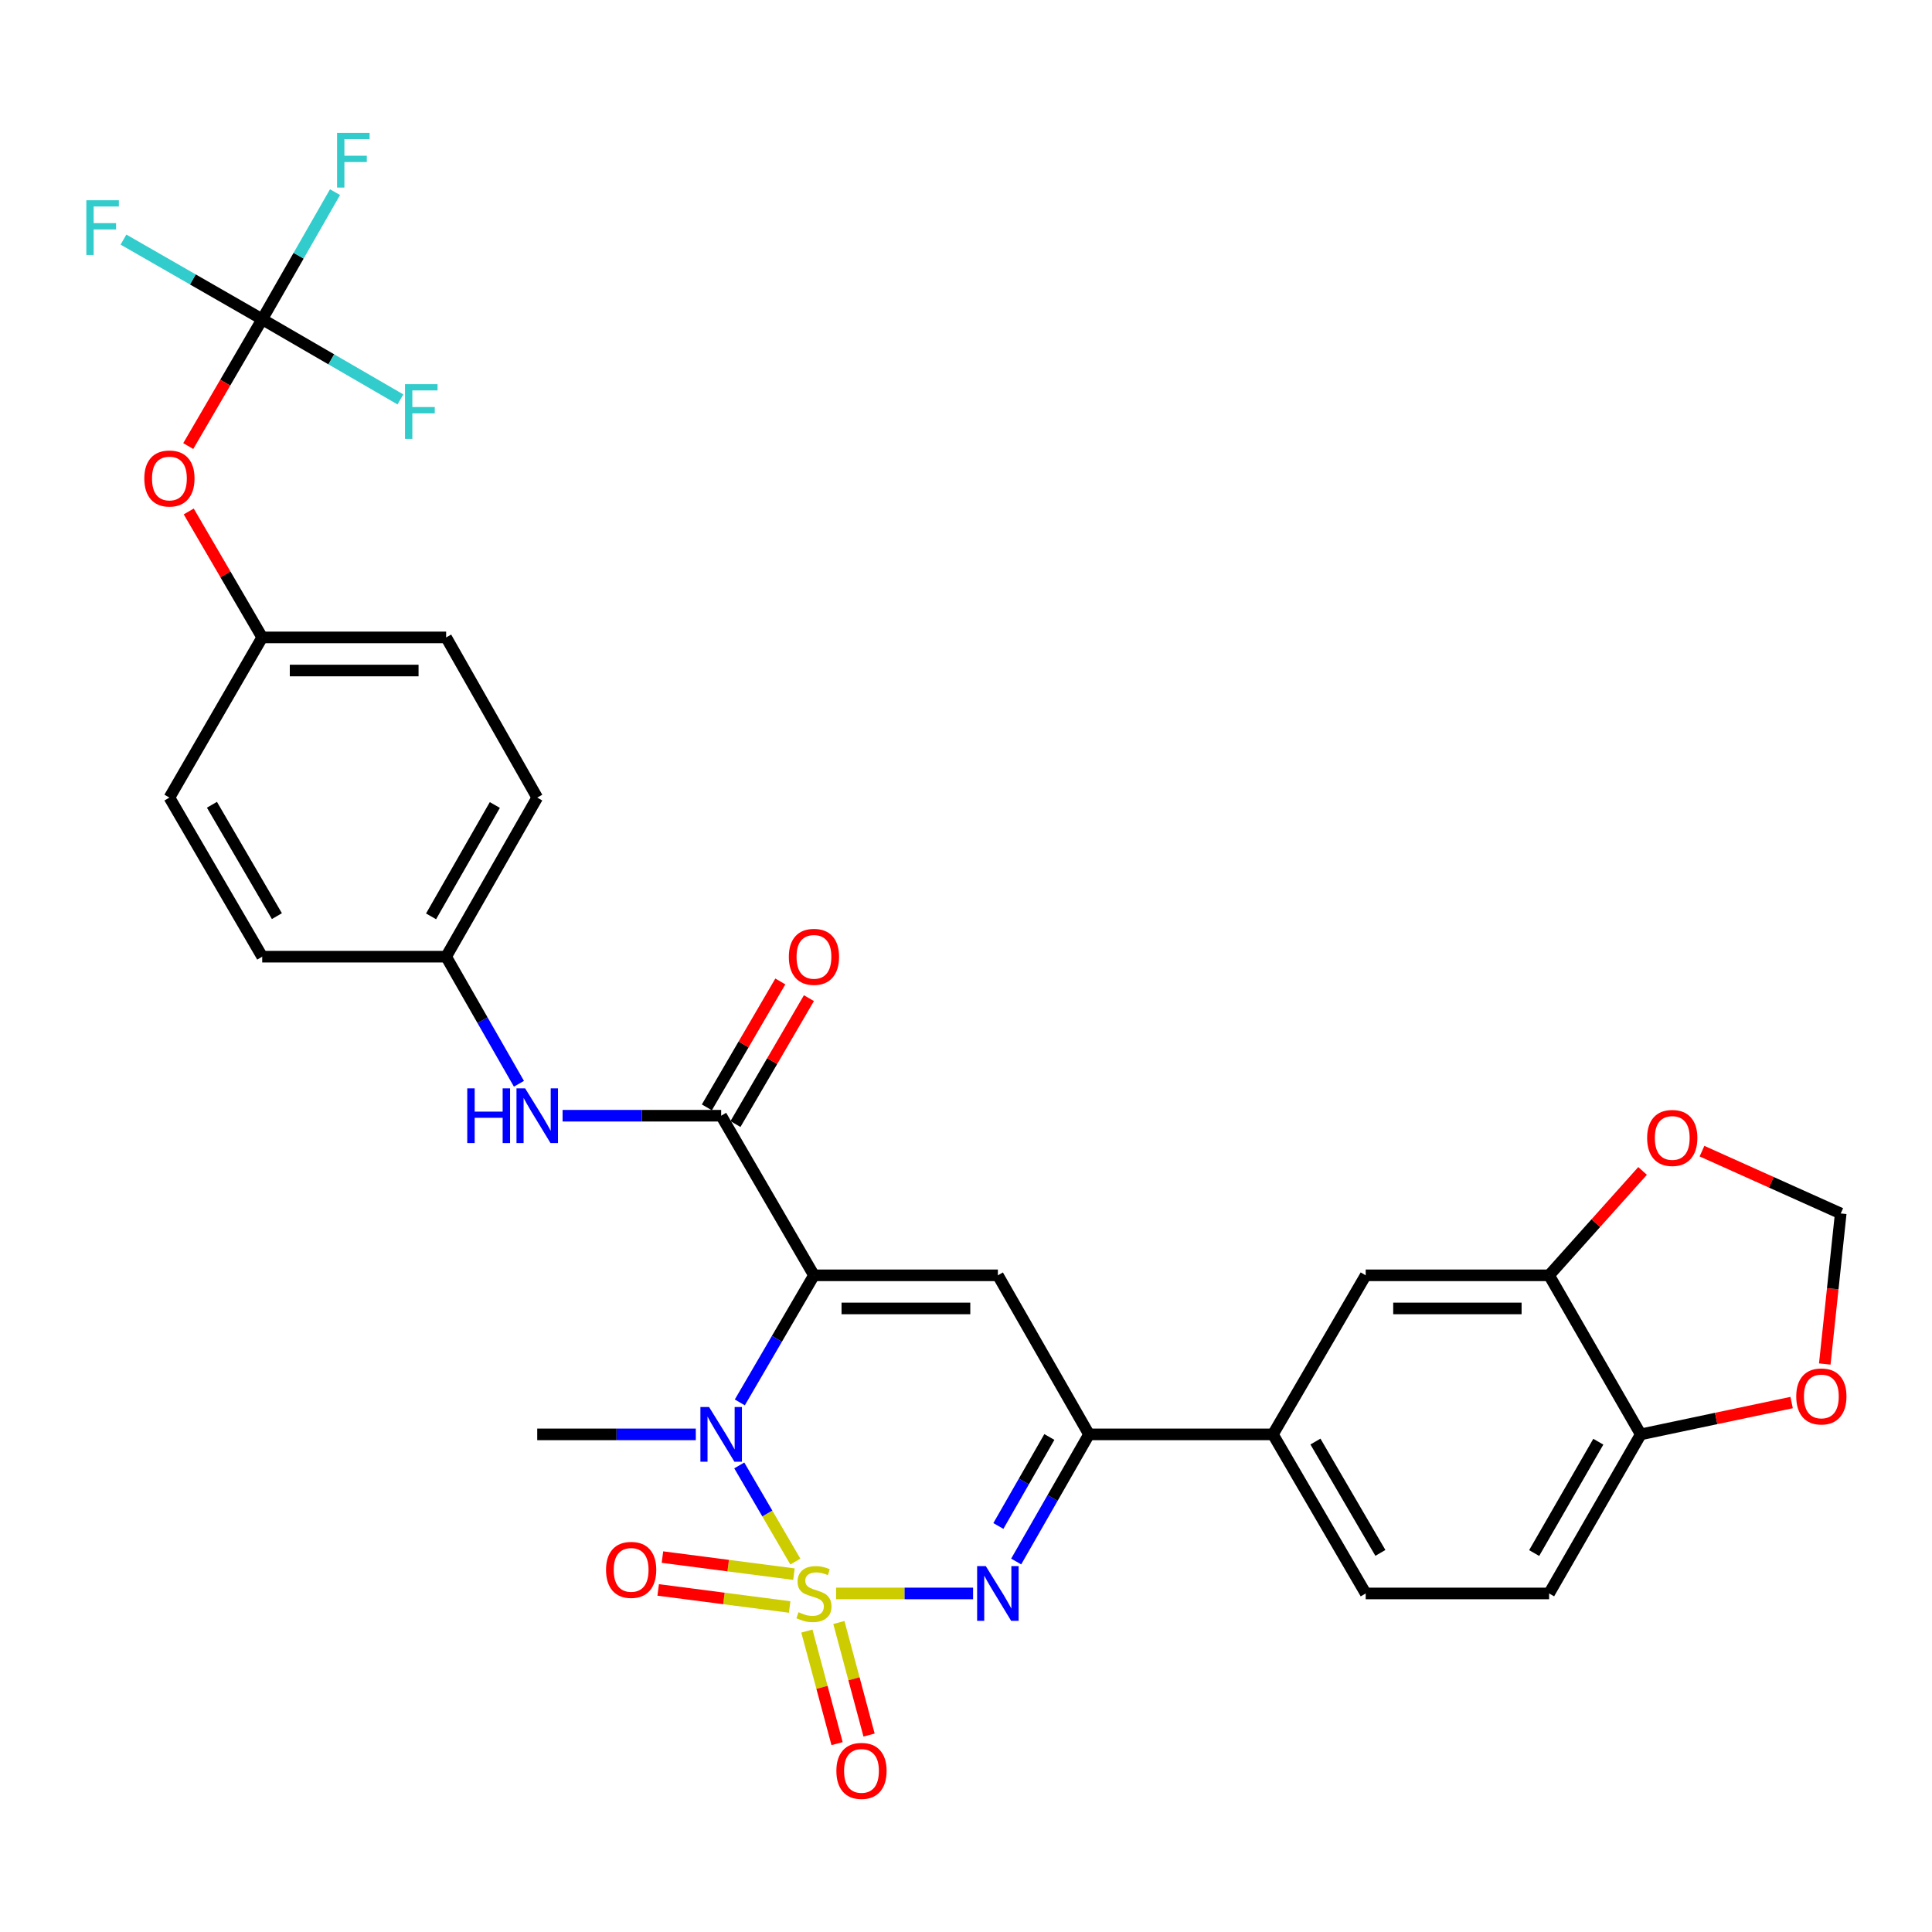 <?xml version='1.0' encoding='iso-8859-1'?>
<svg version='1.1' baseProfile='full'
              xmlns='http://www.w3.org/2000/svg'
                      xmlns:rdkit='http://www.rdkit.org/xml'
                      xmlns:xlink='http://www.w3.org/1999/xlink'
                  xml:space='preserve'
width='1000px' height='1000px' viewBox='0 0 1000 1000'>
<!-- END OF HEADER -->
<rect style='opacity:1.0;fill:#FFFFFF;stroke:none' width='1000' height='1000' x='0' y='0'> </rect>
<path class='bond-1' d='M 411.674,808.264 L 397.159,783.38' style='fill:none;fill-rule:evenodd;stroke:#CCCC00;stroke-width:6px;stroke-linecap:butt;stroke-linejoin:miter;stroke-opacity:1' />
<path class='bond-1' d='M 397.159,783.38 L 382.643,758.497' style='fill:none;fill-rule:evenodd;stroke:#0000FF;stroke-width:6px;stroke-linecap:butt;stroke-linejoin:miter;stroke-opacity:1' />
<path class='bond-2' d='M 432.761,824.767 L 468.214,824.767' style='fill:none;fill-rule:evenodd;stroke:#CCCC00;stroke-width:6px;stroke-linecap:butt;stroke-linejoin:miter;stroke-opacity:1' />
<path class='bond-2' d='M 468.214,824.767 L 503.667,824.767' style='fill:none;fill-rule:evenodd;stroke:#0000FF;stroke-width:6px;stroke-linecap:butt;stroke-linejoin:miter;stroke-opacity:1' />
<path class='bond-7' d='M 410.939,814.78 L 376.91,810.363' style='fill:none;fill-rule:evenodd;stroke:#CCCC00;stroke-width:6px;stroke-linecap:butt;stroke-linejoin:miter;stroke-opacity:1' />
<path class='bond-7' d='M 376.91,810.363 L 342.881,805.945' style='fill:none;fill-rule:evenodd;stroke:#FF0000;stroke-width:6px;stroke-linecap:butt;stroke-linejoin:miter;stroke-opacity:1' />
<path class='bond-7' d='M 408.732,831.777 L 374.703,827.36' style='fill:none;fill-rule:evenodd;stroke:#CCCC00;stroke-width:6px;stroke-linecap:butt;stroke-linejoin:miter;stroke-opacity:1' />
<path class='bond-7' d='M 374.703,827.36 L 340.674,822.942' style='fill:none;fill-rule:evenodd;stroke:#FF0000;stroke-width:6px;stroke-linecap:butt;stroke-linejoin:miter;stroke-opacity:1' />
<path class='bond-8' d='M 417.65,844.242 L 425.461,873.371' style='fill:none;fill-rule:evenodd;stroke:#CCCC00;stroke-width:6px;stroke-linecap:butt;stroke-linejoin:miter;stroke-opacity:1' />
<path class='bond-8' d='M 425.461,873.371 L 433.271,902.501' style='fill:none;fill-rule:evenodd;stroke:#FF0000;stroke-width:6px;stroke-linecap:butt;stroke-linejoin:miter;stroke-opacity:1' />
<path class='bond-8' d='M 434.205,839.803 L 442.015,868.932' style='fill:none;fill-rule:evenodd;stroke:#CCCC00;stroke-width:6px;stroke-linecap:butt;stroke-linejoin:miter;stroke-opacity:1' />
<path class='bond-8' d='M 442.015,868.932 L 449.826,898.062' style='fill:none;fill-rule:evenodd;stroke:#FF0000;stroke-width:6px;stroke-linecap:butt;stroke-linejoin:miter;stroke-opacity:1' />
<path class='bond-0' d='M 421.301,660.105 L 402.112,692.997' style='fill:none;fill-rule:evenodd;stroke:#000000;stroke-width:6px;stroke-linecap:butt;stroke-linejoin:miter;stroke-opacity:1' />
<path class='bond-0' d='M 402.112,692.997 L 382.923,725.888' style='fill:none;fill-rule:evenodd;stroke:#0000FF;stroke-width:6px;stroke-linecap:butt;stroke-linejoin:miter;stroke-opacity:1' />
<path class='bond-5' d='M 421.301,660.105 L 373.272,577.493' style='fill:none;fill-rule:evenodd;stroke:#000000;stroke-width:6px;stroke-linecap:butt;stroke-linejoin:miter;stroke-opacity:1' />
<path class='bond-31' d='M 421.301,660.105 L 516.501,660.105' style='fill:none;fill-rule:evenodd;stroke:#000000;stroke-width:6px;stroke-linecap:butt;stroke-linejoin:miter;stroke-opacity:1' />
<path class='bond-31' d='M 435.581,677.244 L 502.221,677.244' style='fill:none;fill-rule:evenodd;stroke:#000000;stroke-width:6px;stroke-linecap:butt;stroke-linejoin:miter;stroke-opacity:1' />
<path class='bond-25' d='M 360.152,742.431 L 319.112,742.431' style='fill:none;fill-rule:evenodd;stroke:#0000FF;stroke-width:6px;stroke-linecap:butt;stroke-linejoin:miter;stroke-opacity:1' />
<path class='bond-25' d='M 319.112,742.431 L 278.072,742.431' style='fill:none;fill-rule:evenodd;stroke:#000000;stroke-width:6px;stroke-linecap:butt;stroke-linejoin:miter;stroke-opacity:1' />
<path class='bond-4' d='M 525.972,808.235 L 544.822,775.333' style='fill:none;fill-rule:evenodd;stroke:#0000FF;stroke-width:6px;stroke-linecap:butt;stroke-linejoin:miter;stroke-opacity:1' />
<path class='bond-4' d='M 544.822,775.333 L 563.672,742.431' style='fill:none;fill-rule:evenodd;stroke:#000000;stroke-width:6px;stroke-linecap:butt;stroke-linejoin:miter;stroke-opacity:1' />
<path class='bond-4' d='M 516.756,789.844 L 529.951,766.813' style='fill:none;fill-rule:evenodd;stroke:#0000FF;stroke-width:6px;stroke-linecap:butt;stroke-linejoin:miter;stroke-opacity:1' />
<path class='bond-4' d='M 529.951,766.813 L 543.146,743.782' style='fill:none;fill-rule:evenodd;stroke:#000000;stroke-width:6px;stroke-linecap:butt;stroke-linejoin:miter;stroke-opacity:1' />
<path class='bond-3' d='M 516.501,660.105 L 563.672,742.431' style='fill:none;fill-rule:evenodd;stroke:#000000;stroke-width:6px;stroke-linecap:butt;stroke-linejoin:miter;stroke-opacity:1' />
<path class='bond-9' d='M 563.672,742.431 L 658.863,742.431' style='fill:none;fill-rule:evenodd;stroke:#000000;stroke-width:6px;stroke-linecap:butt;stroke-linejoin:miter;stroke-opacity:1' />
<path class='bond-10' d='M 373.272,577.493 L 332.232,577.493' style='fill:none;fill-rule:evenodd;stroke:#000000;stroke-width:6px;stroke-linecap:butt;stroke-linejoin:miter;stroke-opacity:1' />
<path class='bond-10' d='M 332.232,577.493 L 291.192,577.493' style='fill:none;fill-rule:evenodd;stroke:#0000FF;stroke-width:6px;stroke-linecap:butt;stroke-linejoin:miter;stroke-opacity:1' />
<path class='bond-16' d='M 380.674,581.811 L 399.687,549.224' style='fill:none;fill-rule:evenodd;stroke:#000000;stroke-width:6px;stroke-linecap:butt;stroke-linejoin:miter;stroke-opacity:1' />
<path class='bond-16' d='M 399.687,549.224 L 418.701,516.637' style='fill:none;fill-rule:evenodd;stroke:#FF0000;stroke-width:6px;stroke-linecap:butt;stroke-linejoin:miter;stroke-opacity:1' />
<path class='bond-16' d='M 365.87,573.174 L 384.883,540.587' style='fill:none;fill-rule:evenodd;stroke:#000000;stroke-width:6px;stroke-linecap:butt;stroke-linejoin:miter;stroke-opacity:1' />
<path class='bond-16' d='M 384.883,540.587 L 403.897,508' style='fill:none;fill-rule:evenodd;stroke:#FF0000;stroke-width:6px;stroke-linecap:butt;stroke-linejoin:miter;stroke-opacity:1' />
<path class='bond-6' d='M 135.72,165.251 L 116.577,198.068' style='fill:none;fill-rule:evenodd;stroke:#000000;stroke-width:6px;stroke-linecap:butt;stroke-linejoin:miter;stroke-opacity:1' />
<path class='bond-6' d='M 116.577,198.068 L 97.434,230.884' style='fill:none;fill-rule:evenodd;stroke:#FF0000;stroke-width:6px;stroke-linecap:butt;stroke-linejoin:miter;stroke-opacity:1' />
<path class='bond-22' d='M 135.72,165.251 L 99.814,144.633' style='fill:none;fill-rule:evenodd;stroke:#000000;stroke-width:6px;stroke-linecap:butt;stroke-linejoin:miter;stroke-opacity:1' />
<path class='bond-22' d='M 99.814,144.633 L 63.909,124.016' style='fill:none;fill-rule:evenodd;stroke:#33CCCC;stroke-width:6px;stroke-linecap:butt;stroke-linejoin:miter;stroke-opacity:1' />
<path class='bond-23' d='M 135.72,165.251 L 171.488,185.996' style='fill:none;fill-rule:evenodd;stroke:#000000;stroke-width:6px;stroke-linecap:butt;stroke-linejoin:miter;stroke-opacity:1' />
<path class='bond-23' d='M 171.488,185.996 L 207.256,206.74' style='fill:none;fill-rule:evenodd;stroke:#33CCCC;stroke-width:6px;stroke-linecap:butt;stroke-linejoin:miter;stroke-opacity:1' />
<path class='bond-24' d='M 135.72,165.251 L 154.565,132.354' style='fill:none;fill-rule:evenodd;stroke:#000000;stroke-width:6px;stroke-linecap:butt;stroke-linejoin:miter;stroke-opacity:1' />
<path class='bond-24' d='M 154.565,132.354 L 173.411,99.457' style='fill:none;fill-rule:evenodd;stroke:#33CCCC;stroke-width:6px;stroke-linecap:butt;stroke-linejoin:miter;stroke-opacity:1' />
<path class='bond-12' d='M 658.863,742.431 L 706.882,660.105' style='fill:none;fill-rule:evenodd;stroke:#000000;stroke-width:6px;stroke-linecap:butt;stroke-linejoin:miter;stroke-opacity:1' />
<path class='bond-19' d='M 658.863,742.431 L 706.882,824.767' style='fill:none;fill-rule:evenodd;stroke:#000000;stroke-width:6px;stroke-linecap:butt;stroke-linejoin:miter;stroke-opacity:1' />
<path class='bond-19' d='M 680.871,746.147 L 714.484,803.782' style='fill:none;fill-rule:evenodd;stroke:#000000;stroke-width:6px;stroke-linecap:butt;stroke-linejoin:miter;stroke-opacity:1' />
<path class='bond-21' d='M 268.602,560.961 L 249.761,528.068' style='fill:none;fill-rule:evenodd;stroke:#0000FF;stroke-width:6px;stroke-linecap:butt;stroke-linejoin:miter;stroke-opacity:1' />
<path class='bond-21' d='M 249.761,528.068 L 230.92,495.176' style='fill:none;fill-rule:evenodd;stroke:#000000;stroke-width:6px;stroke-linecap:butt;stroke-linejoin:miter;stroke-opacity:1' />
<path class='bond-11' d='M 801.815,660.105 L 706.882,660.105' style='fill:none;fill-rule:evenodd;stroke:#000000;stroke-width:6px;stroke-linecap:butt;stroke-linejoin:miter;stroke-opacity:1' />
<path class='bond-11' d='M 787.575,677.244 L 721.122,677.244' style='fill:none;fill-rule:evenodd;stroke:#000000;stroke-width:6px;stroke-linecap:butt;stroke-linejoin:miter;stroke-opacity:1' />
<path class='bond-14' d='M 801.815,660.105 L 826.007,633.086' style='fill:none;fill-rule:evenodd;stroke:#000000;stroke-width:6px;stroke-linecap:butt;stroke-linejoin:miter;stroke-opacity:1' />
<path class='bond-14' d='M 826.007,633.086 L 850.2,606.068' style='fill:none;fill-rule:evenodd;stroke:#FF0000;stroke-width:6px;stroke-linecap:butt;stroke-linejoin:miter;stroke-opacity:1' />
<path class='bond-32' d='M 801.815,660.105 L 849.253,742.431' style='fill:none;fill-rule:evenodd;stroke:#000000;stroke-width:6px;stroke-linecap:butt;stroke-linejoin:miter;stroke-opacity:1' />
<path class='bond-13' d='M 849.253,742.431 L 801.815,824.767' style='fill:none;fill-rule:evenodd;stroke:#000000;stroke-width:6px;stroke-linecap:butt;stroke-linejoin:miter;stroke-opacity:1' />
<path class='bond-13' d='M 827.287,746.225 L 794.08,803.86' style='fill:none;fill-rule:evenodd;stroke:#000000;stroke-width:6px;stroke-linecap:butt;stroke-linejoin:miter;stroke-opacity:1' />
<path class='bond-15' d='M 849.253,742.431 L 888.297,734.194' style='fill:none;fill-rule:evenodd;stroke:#000000;stroke-width:6px;stroke-linecap:butt;stroke-linejoin:miter;stroke-opacity:1' />
<path class='bond-15' d='M 888.297,734.194 L 927.341,725.958' style='fill:none;fill-rule:evenodd;stroke:#FF0000;stroke-width:6px;stroke-linecap:butt;stroke-linejoin:miter;stroke-opacity:1' />
<path class='bond-18' d='M 880.945,595.833 L 916.851,611.962' style='fill:none;fill-rule:evenodd;stroke:#FF0000;stroke-width:6px;stroke-linecap:butt;stroke-linejoin:miter;stroke-opacity:1' />
<path class='bond-18' d='M 916.851,611.962 L 952.756,628.092' style='fill:none;fill-rule:evenodd;stroke:#000000;stroke-width:6px;stroke-linecap:butt;stroke-linejoin:miter;stroke-opacity:1' />
<path class='bond-33' d='M 944.499,706.013 L 948.628,667.052' style='fill:none;fill-rule:evenodd;stroke:#FF0000;stroke-width:6px;stroke-linecap:butt;stroke-linejoin:miter;stroke-opacity:1' />
<path class='bond-33' d='M 948.628,667.052 L 952.756,628.092' style='fill:none;fill-rule:evenodd;stroke:#000000;stroke-width:6px;stroke-linecap:butt;stroke-linejoin:miter;stroke-opacity:1' />
<path class='bond-17' d='M 97.691,264.73 L 116.705,297.327' style='fill:none;fill-rule:evenodd;stroke:#FF0000;stroke-width:6px;stroke-linecap:butt;stroke-linejoin:miter;stroke-opacity:1' />
<path class='bond-17' d='M 116.705,297.327 L 135.72,329.923' style='fill:none;fill-rule:evenodd;stroke:#000000;stroke-width:6px;stroke-linecap:butt;stroke-linejoin:miter;stroke-opacity:1' />
<path class='bond-20' d='M 706.882,824.767 L 801.815,824.767' style='fill:none;fill-rule:evenodd;stroke:#000000;stroke-width:6px;stroke-linecap:butt;stroke-linejoin:miter;stroke-opacity:1' />
<path class='bond-27' d='M 230.92,495.176 L 135.72,495.176' style='fill:none;fill-rule:evenodd;stroke:#000000;stroke-width:6px;stroke-linecap:butt;stroke-linejoin:miter;stroke-opacity:1' />
<path class='bond-28' d='M 230.92,495.176 L 278.072,412.83' style='fill:none;fill-rule:evenodd;stroke:#000000;stroke-width:6px;stroke-linecap:butt;stroke-linejoin:miter;stroke-opacity:1' />
<path class='bond-28' d='M 223.119,474.307 L 256.126,416.665' style='fill:none;fill-rule:evenodd;stroke:#000000;stroke-width:6px;stroke-linecap:butt;stroke-linejoin:miter;stroke-opacity:1' />
<path class='bond-26' d='M 135.72,329.923 L 230.92,329.923' style='fill:none;fill-rule:evenodd;stroke:#000000;stroke-width:6px;stroke-linecap:butt;stroke-linejoin:miter;stroke-opacity:1' />
<path class='bond-26' d='M 150,347.063 L 216.64,347.063' style='fill:none;fill-rule:evenodd;stroke:#000000;stroke-width:6px;stroke-linecap:butt;stroke-linejoin:miter;stroke-opacity:1' />
<path class='bond-34' d='M 135.72,329.923 L 87.691,412.83' style='fill:none;fill-rule:evenodd;stroke:#000000;stroke-width:6px;stroke-linecap:butt;stroke-linejoin:miter;stroke-opacity:1' />
<path class='bond-30' d='M 135.72,495.176 L 87.691,412.83' style='fill:none;fill-rule:evenodd;stroke:#000000;stroke-width:6px;stroke-linecap:butt;stroke-linejoin:miter;stroke-opacity:1' />
<path class='bond-30' d='M 143.32,474.189 L 109.7,416.547' style='fill:none;fill-rule:evenodd;stroke:#000000;stroke-width:6px;stroke-linecap:butt;stroke-linejoin:miter;stroke-opacity:1' />
<path class='bond-29' d='M 278.072,412.83 L 230.92,329.923' style='fill:none;fill-rule:evenodd;stroke:#000000;stroke-width:6px;stroke-linecap:butt;stroke-linejoin:miter;stroke-opacity:1' />
<path  class='atom-0' d='M 413.301 834.487
Q 413.621 834.607, 414.941 835.167
Q 416.261 835.727, 417.701 836.087
Q 419.181 836.407, 420.621 836.407
Q 423.301 836.407, 424.861 835.127
Q 426.421 833.807, 426.421 831.527
Q 426.421 829.967, 425.621 829.007
Q 424.861 828.047, 423.661 827.527
Q 422.461 827.007, 420.461 826.407
Q 417.941 825.647, 416.421 824.927
Q 414.941 824.207, 413.861 822.687
Q 412.821 821.167, 412.821 818.607
Q 412.821 815.047, 415.221 812.847
Q 417.661 810.647, 422.461 810.647
Q 425.741 810.647, 429.461 812.207
L 428.541 815.287
Q 425.141 813.887, 422.581 813.887
Q 419.821 813.887, 418.301 815.047
Q 416.781 816.167, 416.821 818.127
Q 416.821 819.647, 417.581 820.567
Q 418.381 821.487, 419.501 822.007
Q 420.661 822.527, 422.581 823.127
Q 425.141 823.927, 426.661 824.727
Q 428.181 825.527, 429.261 827.167
Q 430.381 828.767, 430.381 831.527
Q 430.381 835.447, 427.741 837.567
Q 425.141 839.647, 420.781 839.647
Q 418.261 839.647, 416.341 839.087
Q 414.461 838.567, 412.221 837.647
L 413.301 834.487
' fill='#CCCC00'/>
<path  class='atom-2' d='M 367.012 728.271
L 376.292 743.271
Q 377.212 744.751, 378.692 747.431
Q 380.172 750.111, 380.252 750.271
L 380.252 728.271
L 384.012 728.271
L 384.012 756.591
L 380.132 756.591
L 370.172 740.191
Q 369.012 738.271, 367.772 736.071
Q 366.572 733.871, 366.212 733.191
L 366.212 756.591
L 362.532 756.591
L 362.532 728.271
L 367.012 728.271
' fill='#0000FF'/>
<path  class='atom-3' d='M 510.241 810.607
L 519.521 825.607
Q 520.441 827.087, 521.921 829.767
Q 523.401 832.447, 523.481 832.607
L 523.481 810.607
L 527.241 810.607
L 527.241 838.927
L 523.361 838.927
L 513.401 822.527
Q 512.241 820.607, 511.001 818.407
Q 509.801 816.207, 509.441 815.527
L 509.441 838.927
L 505.761 838.927
L 505.761 810.607
L 510.241 810.607
' fill='#0000FF'/>
<path  class='atom-8' d='M 313.681 812.564
Q 313.681 805.764, 317.041 801.964
Q 320.401 798.164, 326.681 798.164
Q 332.961 798.164, 336.321 801.964
Q 339.681 805.764, 339.681 812.564
Q 339.681 819.444, 336.281 823.364
Q 332.881 827.244, 326.681 827.244
Q 320.441 827.244, 317.041 823.364
Q 313.681 819.484, 313.681 812.564
M 326.681 824.044
Q 331.001 824.044, 333.321 821.164
Q 335.681 818.244, 335.681 812.564
Q 335.681 807.004, 333.321 804.204
Q 331.001 801.364, 326.681 801.364
Q 322.361 801.364, 320.001 804.164
Q 317.681 806.964, 317.681 812.564
Q 317.681 818.284, 320.001 821.164
Q 322.361 824.044, 326.681 824.044
' fill='#FF0000'/>
<path  class='atom-9' d='M 432.905 916.61
Q 432.905 909.81, 436.265 906.01
Q 439.625 902.21, 445.905 902.21
Q 452.185 902.21, 455.545 906.01
Q 458.905 909.81, 458.905 916.61
Q 458.905 923.49, 455.505 927.41
Q 452.105 931.29, 445.905 931.29
Q 439.665 931.29, 436.265 927.41
Q 432.905 923.53, 432.905 916.61
M 445.905 928.09
Q 450.225 928.09, 452.545 925.21
Q 454.905 922.29, 454.905 916.61
Q 454.905 911.05, 452.545 908.25
Q 450.225 905.41, 445.905 905.41
Q 441.585 905.41, 439.225 908.21
Q 436.905 911.01, 436.905 916.61
Q 436.905 922.33, 439.225 925.21
Q 441.585 928.09, 445.905 928.09
' fill='#FF0000'/>
<path  class='atom-11' d='M 241.852 563.333
L 245.692 563.333
L 245.692 575.373
L 260.172 575.373
L 260.172 563.333
L 264.012 563.333
L 264.012 591.653
L 260.172 591.653
L 260.172 578.573
L 245.692 578.573
L 245.692 591.653
L 241.852 591.653
L 241.852 563.333
' fill='#0000FF'/>
<path  class='atom-11' d='M 271.812 563.333
L 281.092 578.333
Q 282.012 579.813, 283.492 582.493
Q 284.972 585.173, 285.052 585.333
L 285.052 563.333
L 288.812 563.333
L 288.812 591.653
L 284.932 591.653
L 274.972 575.253
Q 273.812 573.333, 272.572 571.133
Q 271.372 568.933, 271.012 568.253
L 271.012 591.653
L 267.332 591.653
L 267.332 563.333
L 271.812 563.333
' fill='#0000FF'/>
<path  class='atom-15' d='M 852.555 588.999
Q 852.555 582.199, 855.915 578.399
Q 859.275 574.599, 865.555 574.599
Q 871.835 574.599, 875.195 578.399
Q 878.555 582.199, 878.555 588.999
Q 878.555 595.879, 875.155 599.799
Q 871.755 603.679, 865.555 603.679
Q 859.315 603.679, 855.915 599.799
Q 852.555 595.919, 852.555 588.999
M 865.555 600.479
Q 869.875 600.479, 872.195 597.599
Q 874.555 594.679, 874.555 588.999
Q 874.555 583.439, 872.195 580.639
Q 869.875 577.799, 865.555 577.799
Q 861.235 577.799, 858.875 580.599
Q 856.555 583.399, 856.555 588.999
Q 856.555 594.719, 858.875 597.599
Q 861.235 600.479, 865.555 600.479
' fill='#FF0000'/>
<path  class='atom-16' d='M 929.73 722.791
Q 929.73 715.991, 933.09 712.191
Q 936.45 708.391, 942.73 708.391
Q 949.01 708.391, 952.37 712.191
Q 955.73 715.991, 955.73 722.791
Q 955.73 729.671, 952.33 733.591
Q 948.93 737.471, 942.73 737.471
Q 936.49 737.471, 933.09 733.591
Q 929.73 729.711, 929.73 722.791
M 942.73 734.271
Q 947.05 734.271, 949.37 731.391
Q 951.73 728.471, 951.73 722.791
Q 951.73 717.231, 949.37 714.431
Q 947.05 711.591, 942.73 711.591
Q 938.41 711.591, 936.05 714.391
Q 933.73 717.191, 933.73 722.791
Q 933.73 728.511, 936.05 731.391
Q 938.41 734.271, 942.73 734.271
' fill='#FF0000'/>
<path  class='atom-17' d='M 408.301 495.256
Q 408.301 488.456, 411.661 484.656
Q 415.021 480.856, 421.301 480.856
Q 427.581 480.856, 430.941 484.656
Q 434.301 488.456, 434.301 495.256
Q 434.301 502.136, 430.901 506.056
Q 427.501 509.936, 421.301 509.936
Q 415.061 509.936, 411.661 506.056
Q 408.301 502.176, 408.301 495.256
M 421.301 506.736
Q 425.621 506.736, 427.941 503.856
Q 430.301 500.936, 430.301 495.256
Q 430.301 489.696, 427.941 486.896
Q 425.621 484.056, 421.301 484.056
Q 416.981 484.056, 414.621 486.856
Q 412.301 489.656, 412.301 495.256
Q 412.301 500.976, 414.621 503.856
Q 416.981 506.736, 421.301 506.736
' fill='#FF0000'/>
<path  class='atom-18' d='M 74.691 247.667
Q 74.691 240.867, 78.051 237.067
Q 81.411 233.267, 87.691 233.267
Q 93.971 233.267, 97.331 237.067
Q 100.691 240.867, 100.691 247.667
Q 100.691 254.547, 97.291 258.467
Q 93.891 262.347, 87.691 262.347
Q 81.451 262.347, 78.051 258.467
Q 74.691 254.587, 74.691 247.667
M 87.691 259.147
Q 92.011 259.147, 94.331 256.267
Q 96.691 253.347, 96.691 247.667
Q 96.691 242.107, 94.331 239.307
Q 92.011 236.467, 87.691 236.467
Q 83.371 236.467, 81.011 239.267
Q 78.691 242.067, 78.691 247.667
Q 78.691 253.387, 81.011 256.267
Q 83.371 259.147, 87.691 259.147
' fill='#FF0000'/>
<path  class='atom-23' d='M 44.687 103.653
L 61.527 103.653
L 61.527 106.893
L 48.487 106.893
L 48.487 115.493
L 60.087 115.493
L 60.087 118.773
L 48.487 118.773
L 48.487 131.973
L 44.687 131.973
L 44.687 103.653
' fill='#33CCCC'/>
<path  class='atom-24' d='M 209.635 198.844
L 226.475 198.844
L 226.475 202.084
L 213.435 202.084
L 213.435 210.684
L 225.035 210.684
L 225.035 213.964
L 213.435 213.964
L 213.435 227.164
L 209.635 227.164
L 209.635 198.844
' fill='#33CCCC'/>
<path  class='atom-25' d='M 174.462 68.765
L 191.302 68.765
L 191.302 72.005
L 178.262 72.005
L 178.262 80.605
L 189.862 80.605
L 189.862 83.885
L 178.262 83.885
L 178.262 97.085
L 174.462 97.085
L 174.462 68.765
' fill='#33CCCC'/>
</svg>
